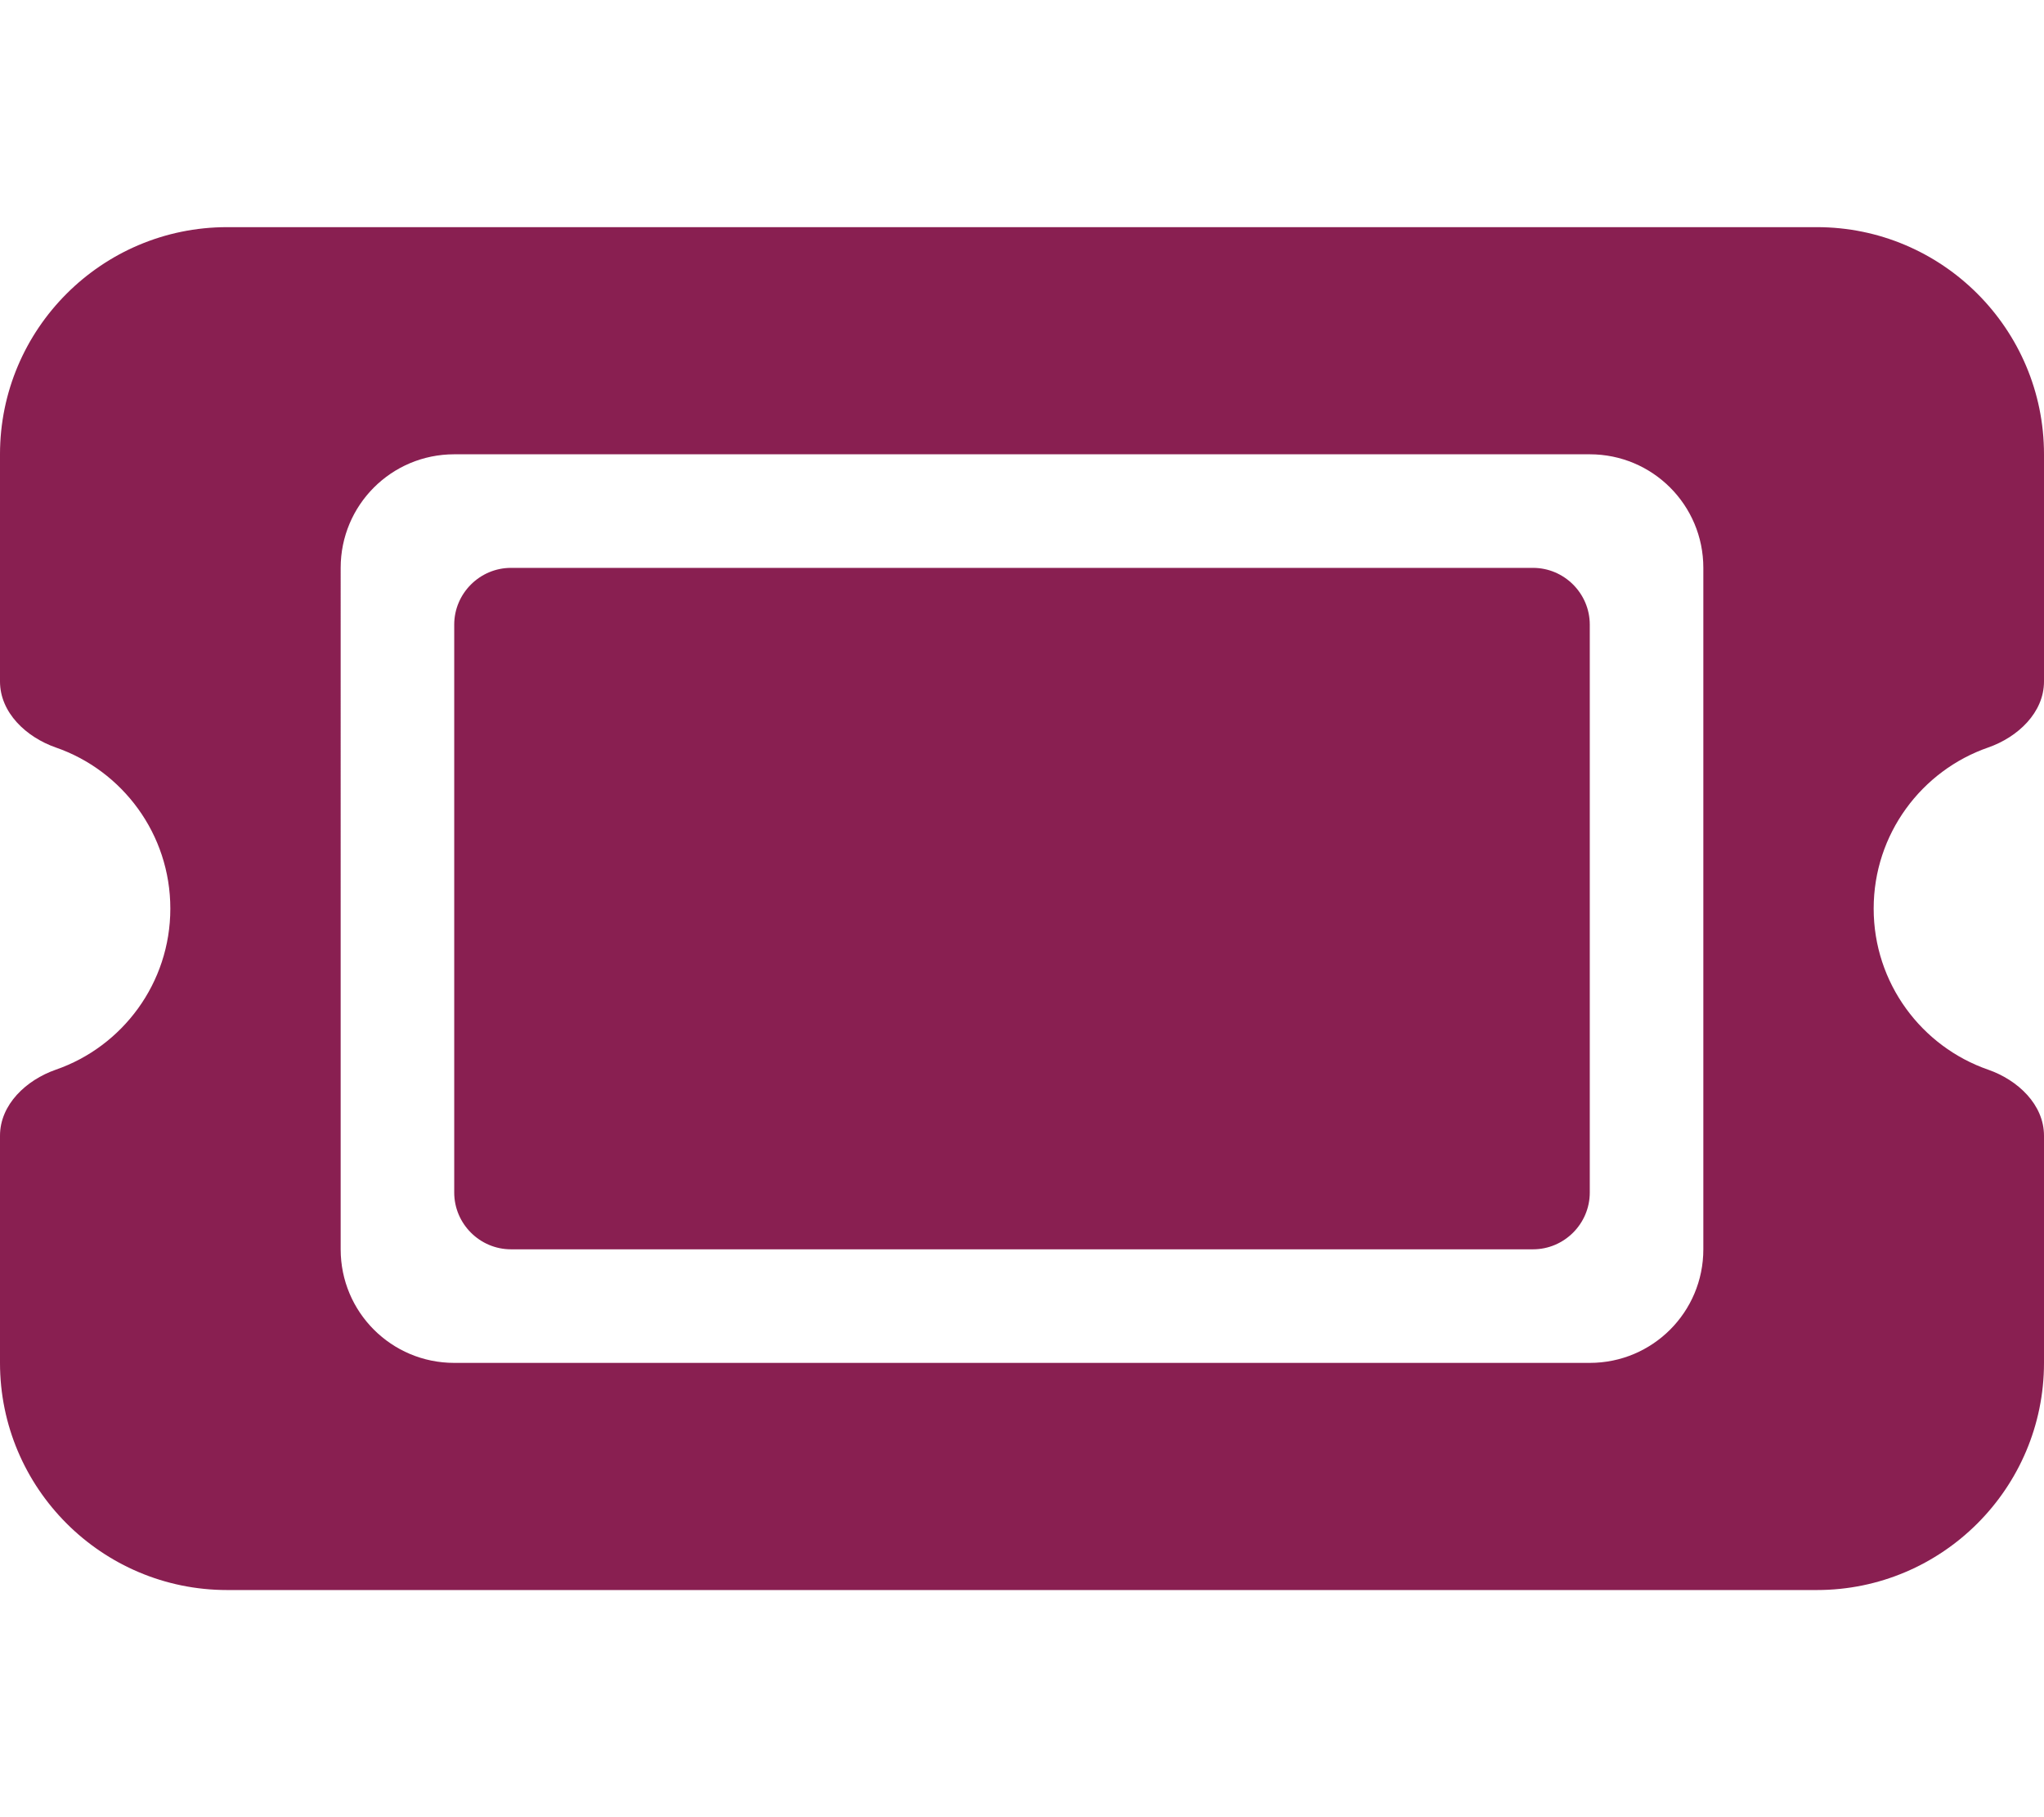 <?xml version="1.0" encoding="utf-8"?>
<!-- Generator: Adobe Illustrator 27.5.0, SVG Export Plug-In . SVG Version: 6.00 Build 0)  -->
<svg version="1.1" id="Vrstva_1" xmlns="http://www.w3.org/2000/svg" xmlns:xlink="http://www.w3.org/1999/xlink" x="0px" y="0px"
	 viewBox="0 0 576 512" style="enable-background:new 0 0 576 512;" xml:space="preserve">
<style type="text/css">
	.st0{fill:#891F51;}
</style>
<path class="st0" d="M64,64C28.7,64,0,92.7,0,128v64c0,8.8,7.4,15.7,15.7,18.6C34.5,217.1,48,235,48,256s-13.5,38.9-32.3,45.4
	C7.4,304.3,0,311.2,0,320v64c0,35.3,28.7,64,64,64h448c35.3,0,64-28.7,64-64v-64c0-8.8-7.4-15.7-15.7-18.6
	C541.5,294.9,528,277,528,256s13.5-38.9,32.3-45.4c8.3-2.9,15.7-9.8,15.7-18.6v-64c0-35.3-28.7-64-64-64H64z M128,176v160
	c0,8.8,7.2,16,16,16h288c8.8,0,16-7.2,16-16V176c0-8.8-7.2-16-16-16H144C135.2,160,128,167.2,128,176z M96,160c0-17.7,14.3-32,32-32
	h320c17.7,0,32,14.3,32,32v192c0,17.7-14.3,32-32,32H128c-17.7,0-32-14.3-32-32V160z"/>
</svg>
